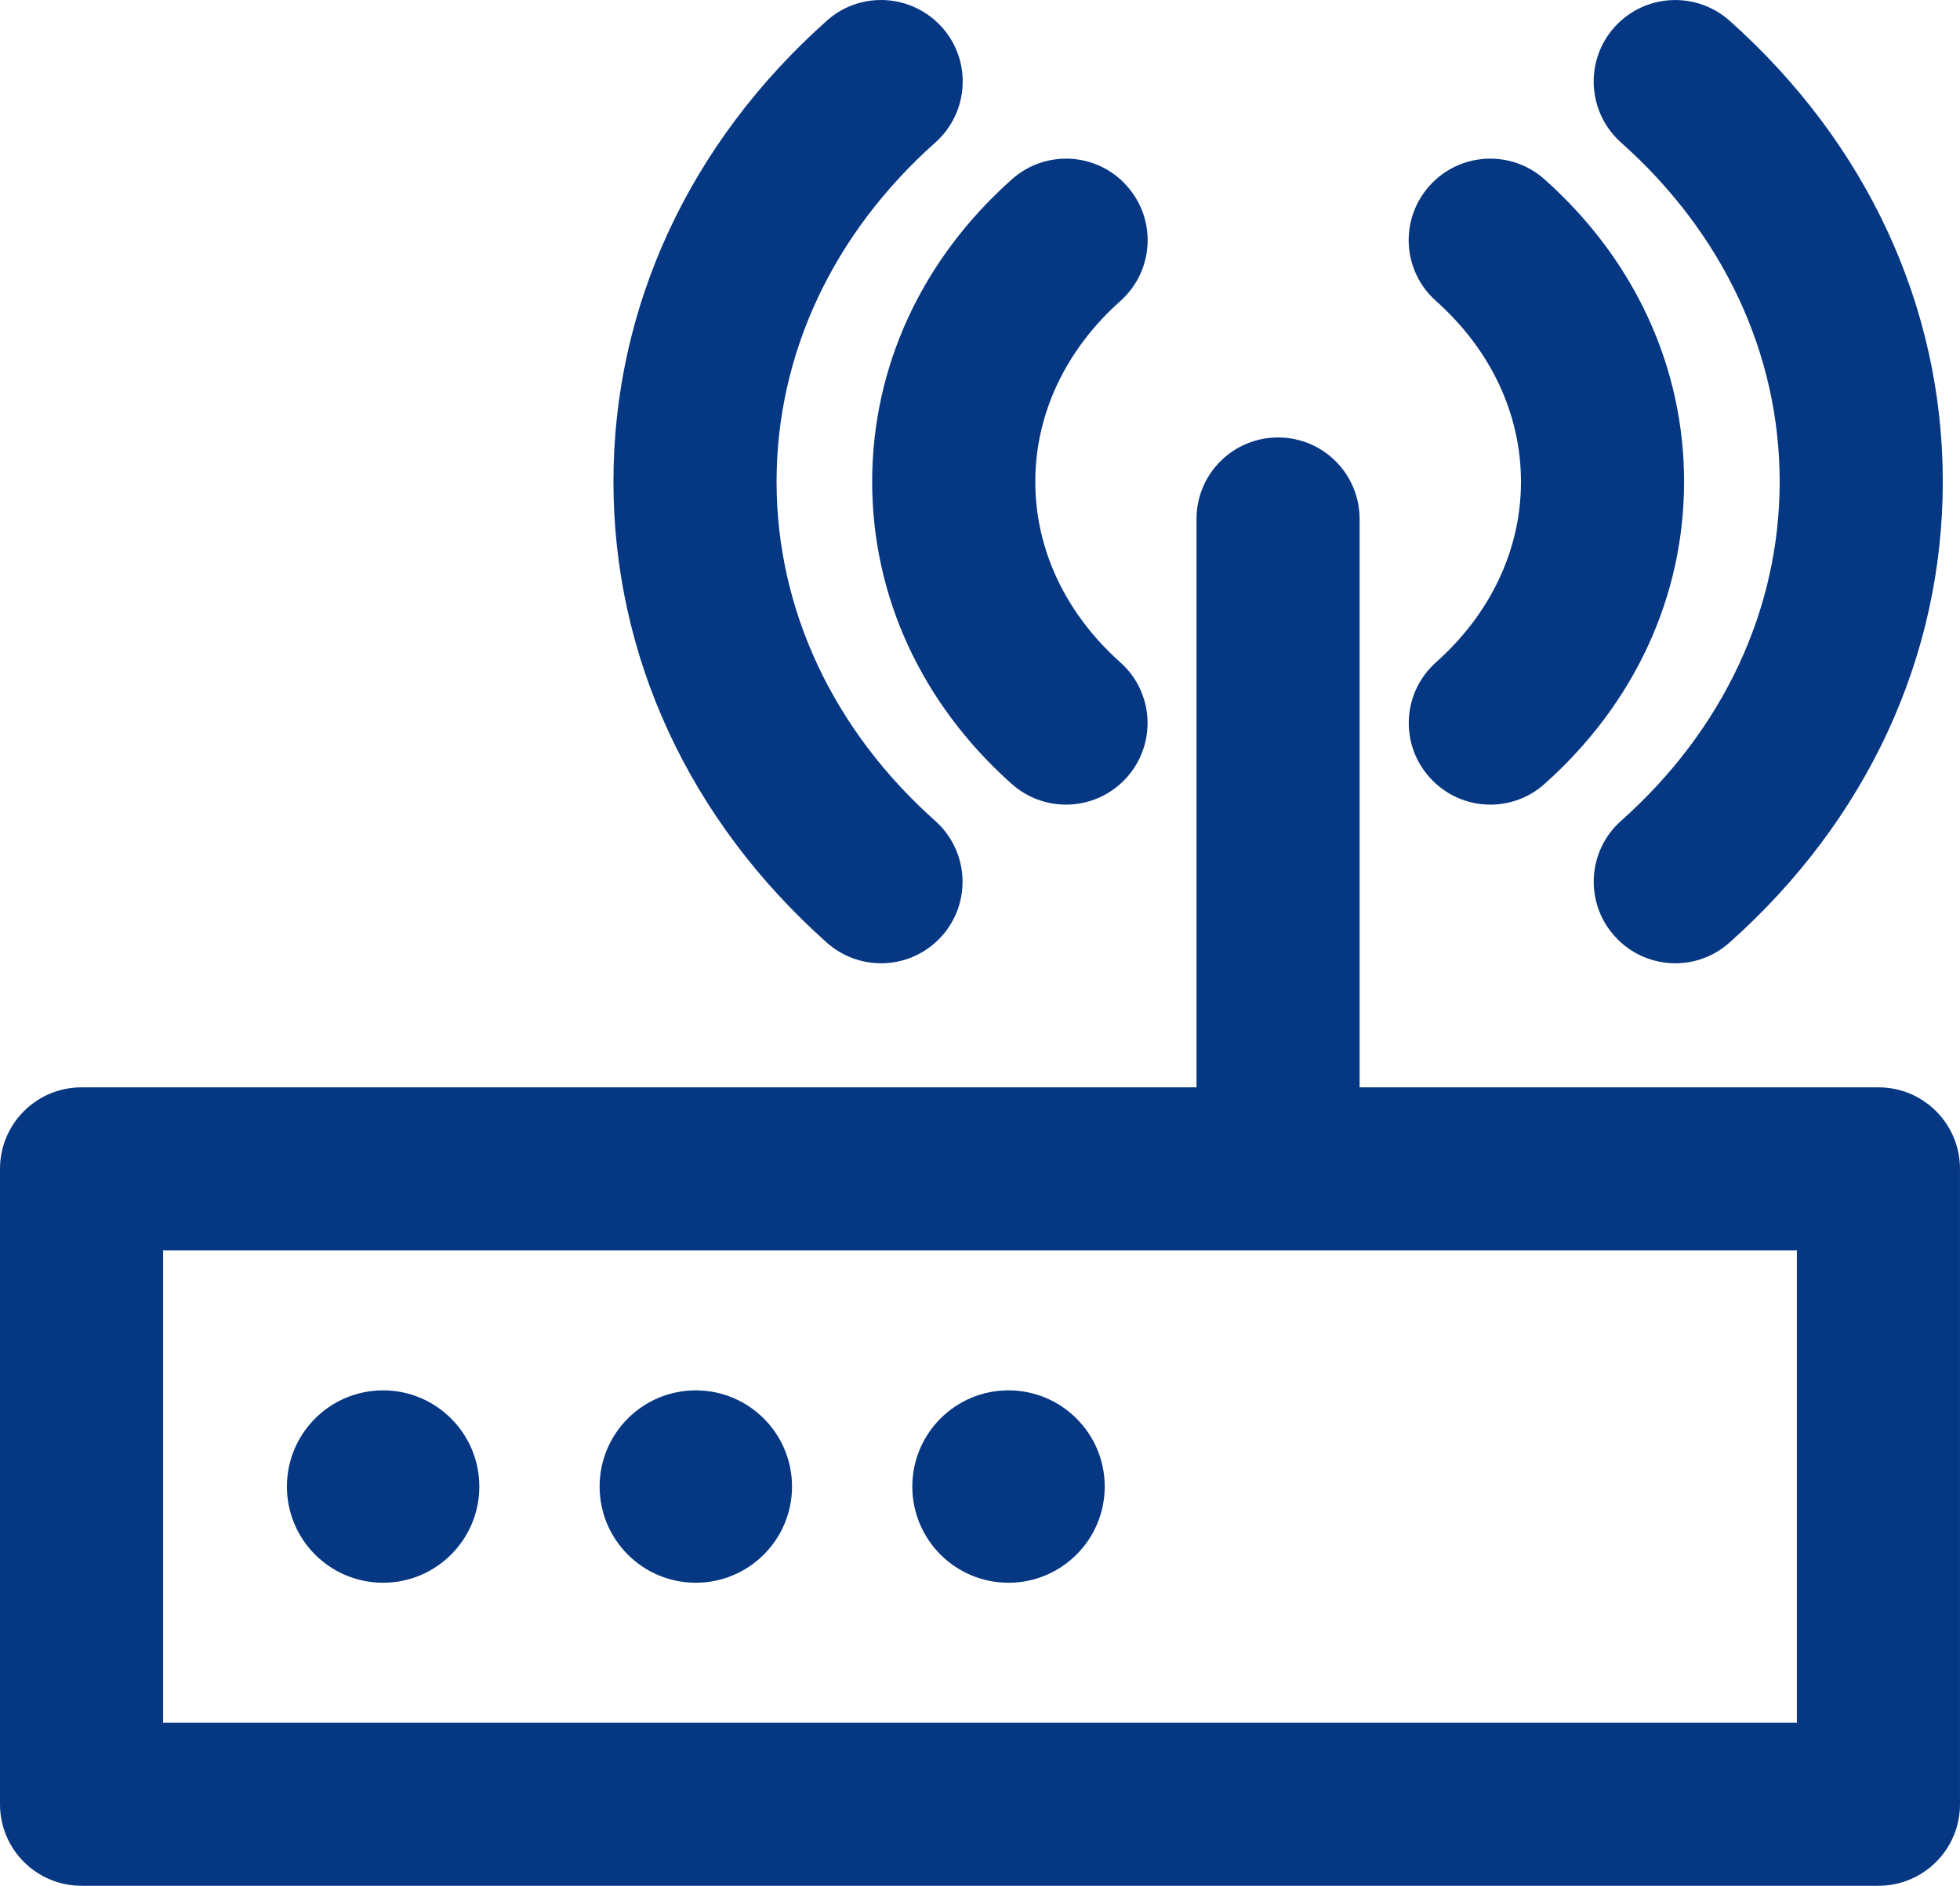 <!-- Generator: Adobe Illustrator 21.1.0, SVG Export Plug-In  -->
<svg version="1.1"
	 xmlns="http://www.w3.org/2000/svg" xmlns:xlink="http://www.w3.org/1999/xlink" xmlns:a="http://ns.adobe.com/AdobeSVGViewerExtensions/3.0/"
	 x="0px" y="0px" width="92.941px" height="89.436px" viewBox="0 0 92.941 89.436"
	 style="enable-background:new 0 0 92.941 89.436;" xml:space="preserve">
<style type="text/css">
	.st0{fill:#053782;}
</style>
<defs>
</defs>
<g>
	<g>
		<path class="st0" d="M89.073,89.436H3.867C1.73,89.436,0,87.706,0,85.568V55.436c0-2.138,1.73-3.867,3.867-3.867h85.206
			c2.138,0,3.867,1.73,3.867,3.867v30.132C92.941,87.706,91.211,89.436,89.073,89.436L89.073,89.436z M7.735,81.701h77.471V59.304
			H7.735V81.701L7.735,81.701z"/>
	</g>
	<g>
		<g>
			<path class="st0" d="M79.443,45.685c-1.065,0-2.123-0.438-2.886-1.296c-1.428-1.594-1.284-4.037,0.309-5.457
				c4.857-4.325,7.524-10.039,7.524-16.09c0-6.05-2.674-11.765-7.524-16.085c-1.594-1.424-1.737-3.867-0.317-5.461
				c1.428-1.598,3.867-1.73,5.461-0.318c6.519,5.813,10.115,13.578,10.115,21.864c0,8.286-3.588,16.052-10.115,21.861
				C81.278,45.36,80.356,45.685,79.443,45.685L79.443,45.685z"/>
		</g>
		<g>
			<path class="st0" d="M70.673,38.161c-1.065,0-2.122-0.438-2.886-1.296c-1.428-1.594-1.284-4.037,0.31-5.457
				c2.598-2.315,4.026-5.356,4.026-8.562s-1.428-6.251-4.026-8.57c-1.602-1.42-1.738-3.864-0.318-5.457
				c1.428-1.602,3.875-1.73,5.461-0.314c4.268,3.803,6.617,8.898,6.617,14.341c0,5.439-2.349,10.53-6.617,14.333
				C72.508,37.836,71.587,38.161,70.673,38.161L70.673,38.161z"/>
		</g>
		<g>
			<path class="st0" d="M41.78,45.685c-0.922,0-1.836-0.325-2.576-0.982c-6.519-5.809-10.115-13.574-10.115-21.861
				c0-8.286,3.596-16.051,10.122-21.864c1.586-1.416,4.026-1.28,5.461,0.318c1.42,1.594,1.277,4.037-0.317,5.461
				c-4.857,4.321-7.531,10.035-7.531,16.085c0,6.051,2.674,11.765,7.523,16.09c1.594,1.42,1.738,3.864,0.318,5.457
				C43.902,45.246,42.845,45.685,41.78,45.685L41.78,45.685z"/>
		</g>
		<g>
			<path class="st0" d="M50.55,38.161c-0.922,0-1.836-0.325-2.576-0.982c-4.268-3.803-6.617-8.894-6.617-14.333
				c0-5.442,2.349-10.537,6.625-14.341c1.586-1.416,4.034-1.288,5.454,0.314c1.427,1.594,1.284,4.037-0.31,5.457
				c-2.599,2.319-4.034,5.363-4.034,8.57s1.435,6.247,4.026,8.562c1.602,1.42,1.737,3.864,0.318,5.457
				C52.672,37.723,51.607,38.161,50.55,38.161L50.55,38.161z"/>
		</g>
	</g>
	<path class="st0" d="M18.167,65.94c-2.523,0-4.562,2.043-4.562,4.562c0,2.519,2.04,4.562,4.562,4.562
		c2.515,0,4.562-2.043,4.562-4.562C22.729,67.983,20.682,65.94,18.167,65.94L18.167,65.94z"/>
	<path class="st0" d="M32.995,65.94c-2.523,0-4.562,2.043-4.562,4.562c0,2.519,2.04,4.562,4.562,4.562
		c2.515,0,4.562-2.043,4.562-4.562C37.557,67.983,35.51,65.94,32.995,65.94L32.995,65.94z"/>
	<path class="st0" d="M47.823,65.94c-2.523,0-4.562,2.043-4.562,4.562c0,2.519,2.039,4.562,4.562,4.562
		c2.515,0,4.562-2.043,4.562-4.562C52.385,67.983,50.338,65.94,47.823,65.94L47.823,65.94z"/>
	<g>
		<path class="st0" d="M60.604,58.137c-2.138,0-3.867-1.73-3.867-3.867V24.614c0-2.138,1.73-3.867,3.867-3.867
			c2.138,0,3.867,1.73,3.867,3.867v29.656C64.471,56.407,62.741,58.137,60.604,58.137L60.604,58.137z"/>
	</g>
</g>
</svg>